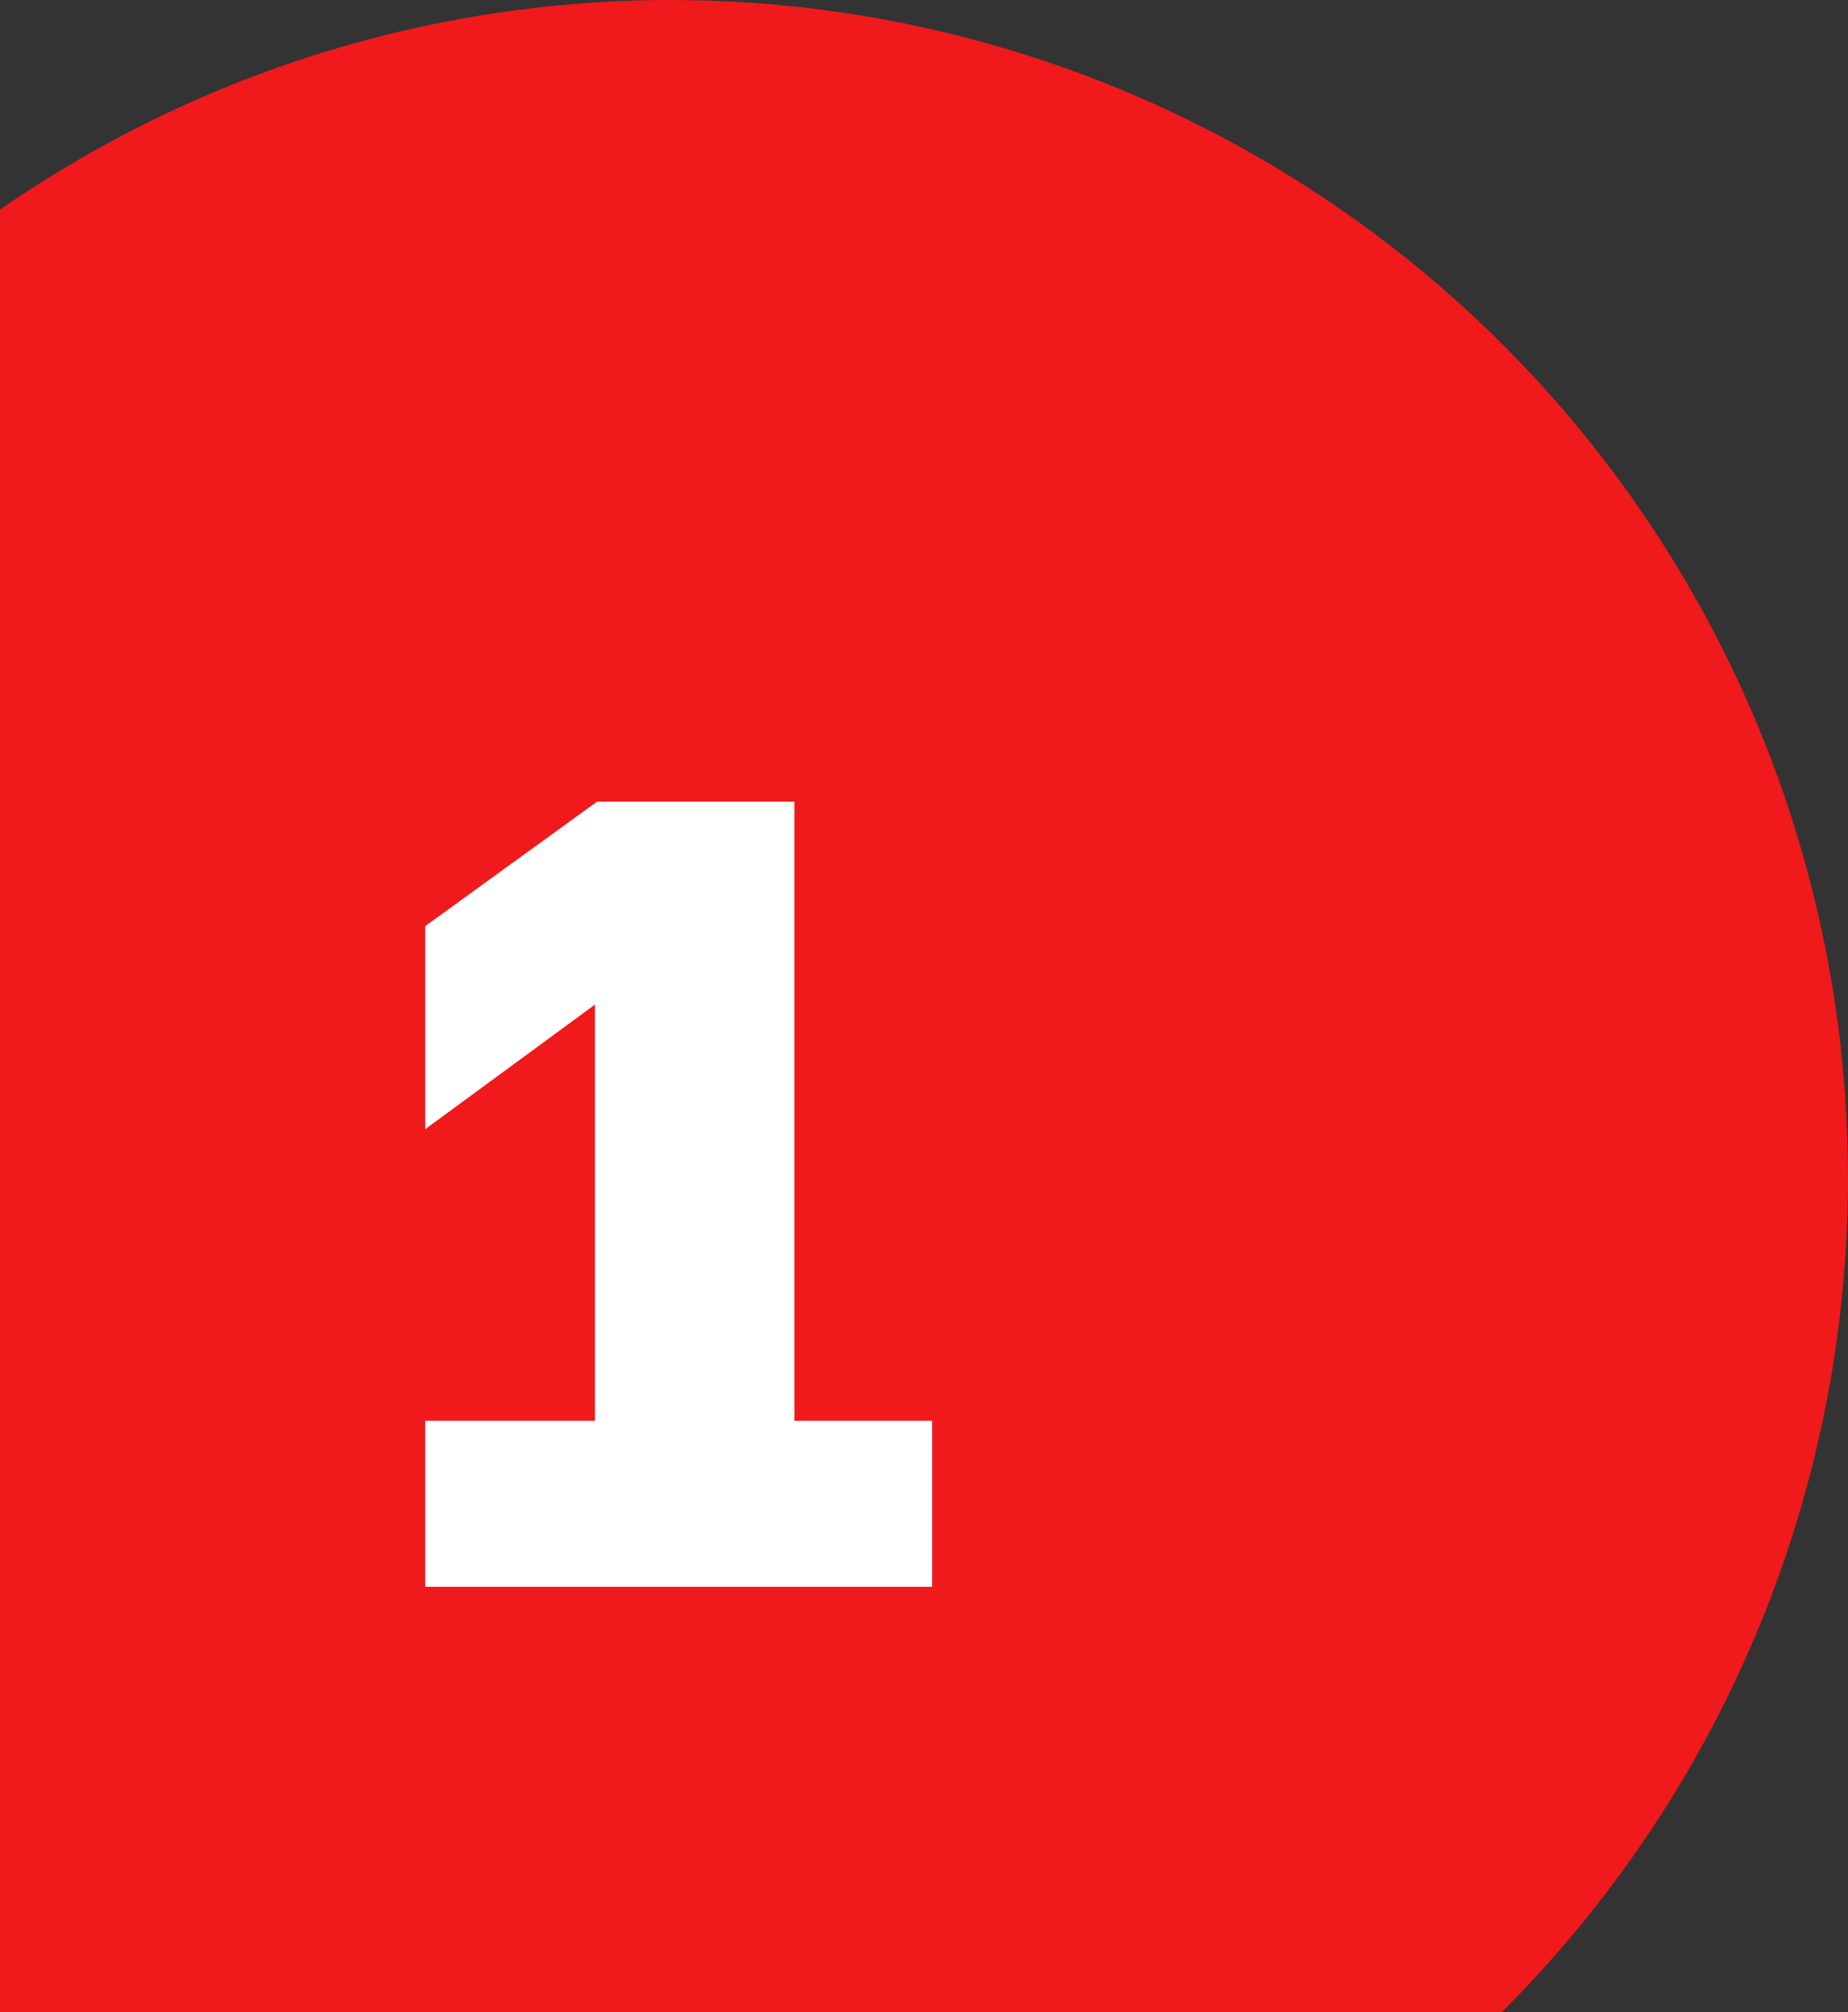 <?xml version="1.0" encoding="UTF-8"?> <svg xmlns="http://www.w3.org/2000/svg" width="113" height="123" viewBox="0 0 113 123" fill="none"><rect x="0" y="0" width="113" height="123" fill="#333333" stroke="none"/><circle cx="41" cy="72" r="72" fill="#F0191C"></circle><path d="M26 97V86.851H36.378V61.411L26 69.023V56.611L36.513 49H48.576V86.851H57V97H26Z" fill="white"></path></svg> 